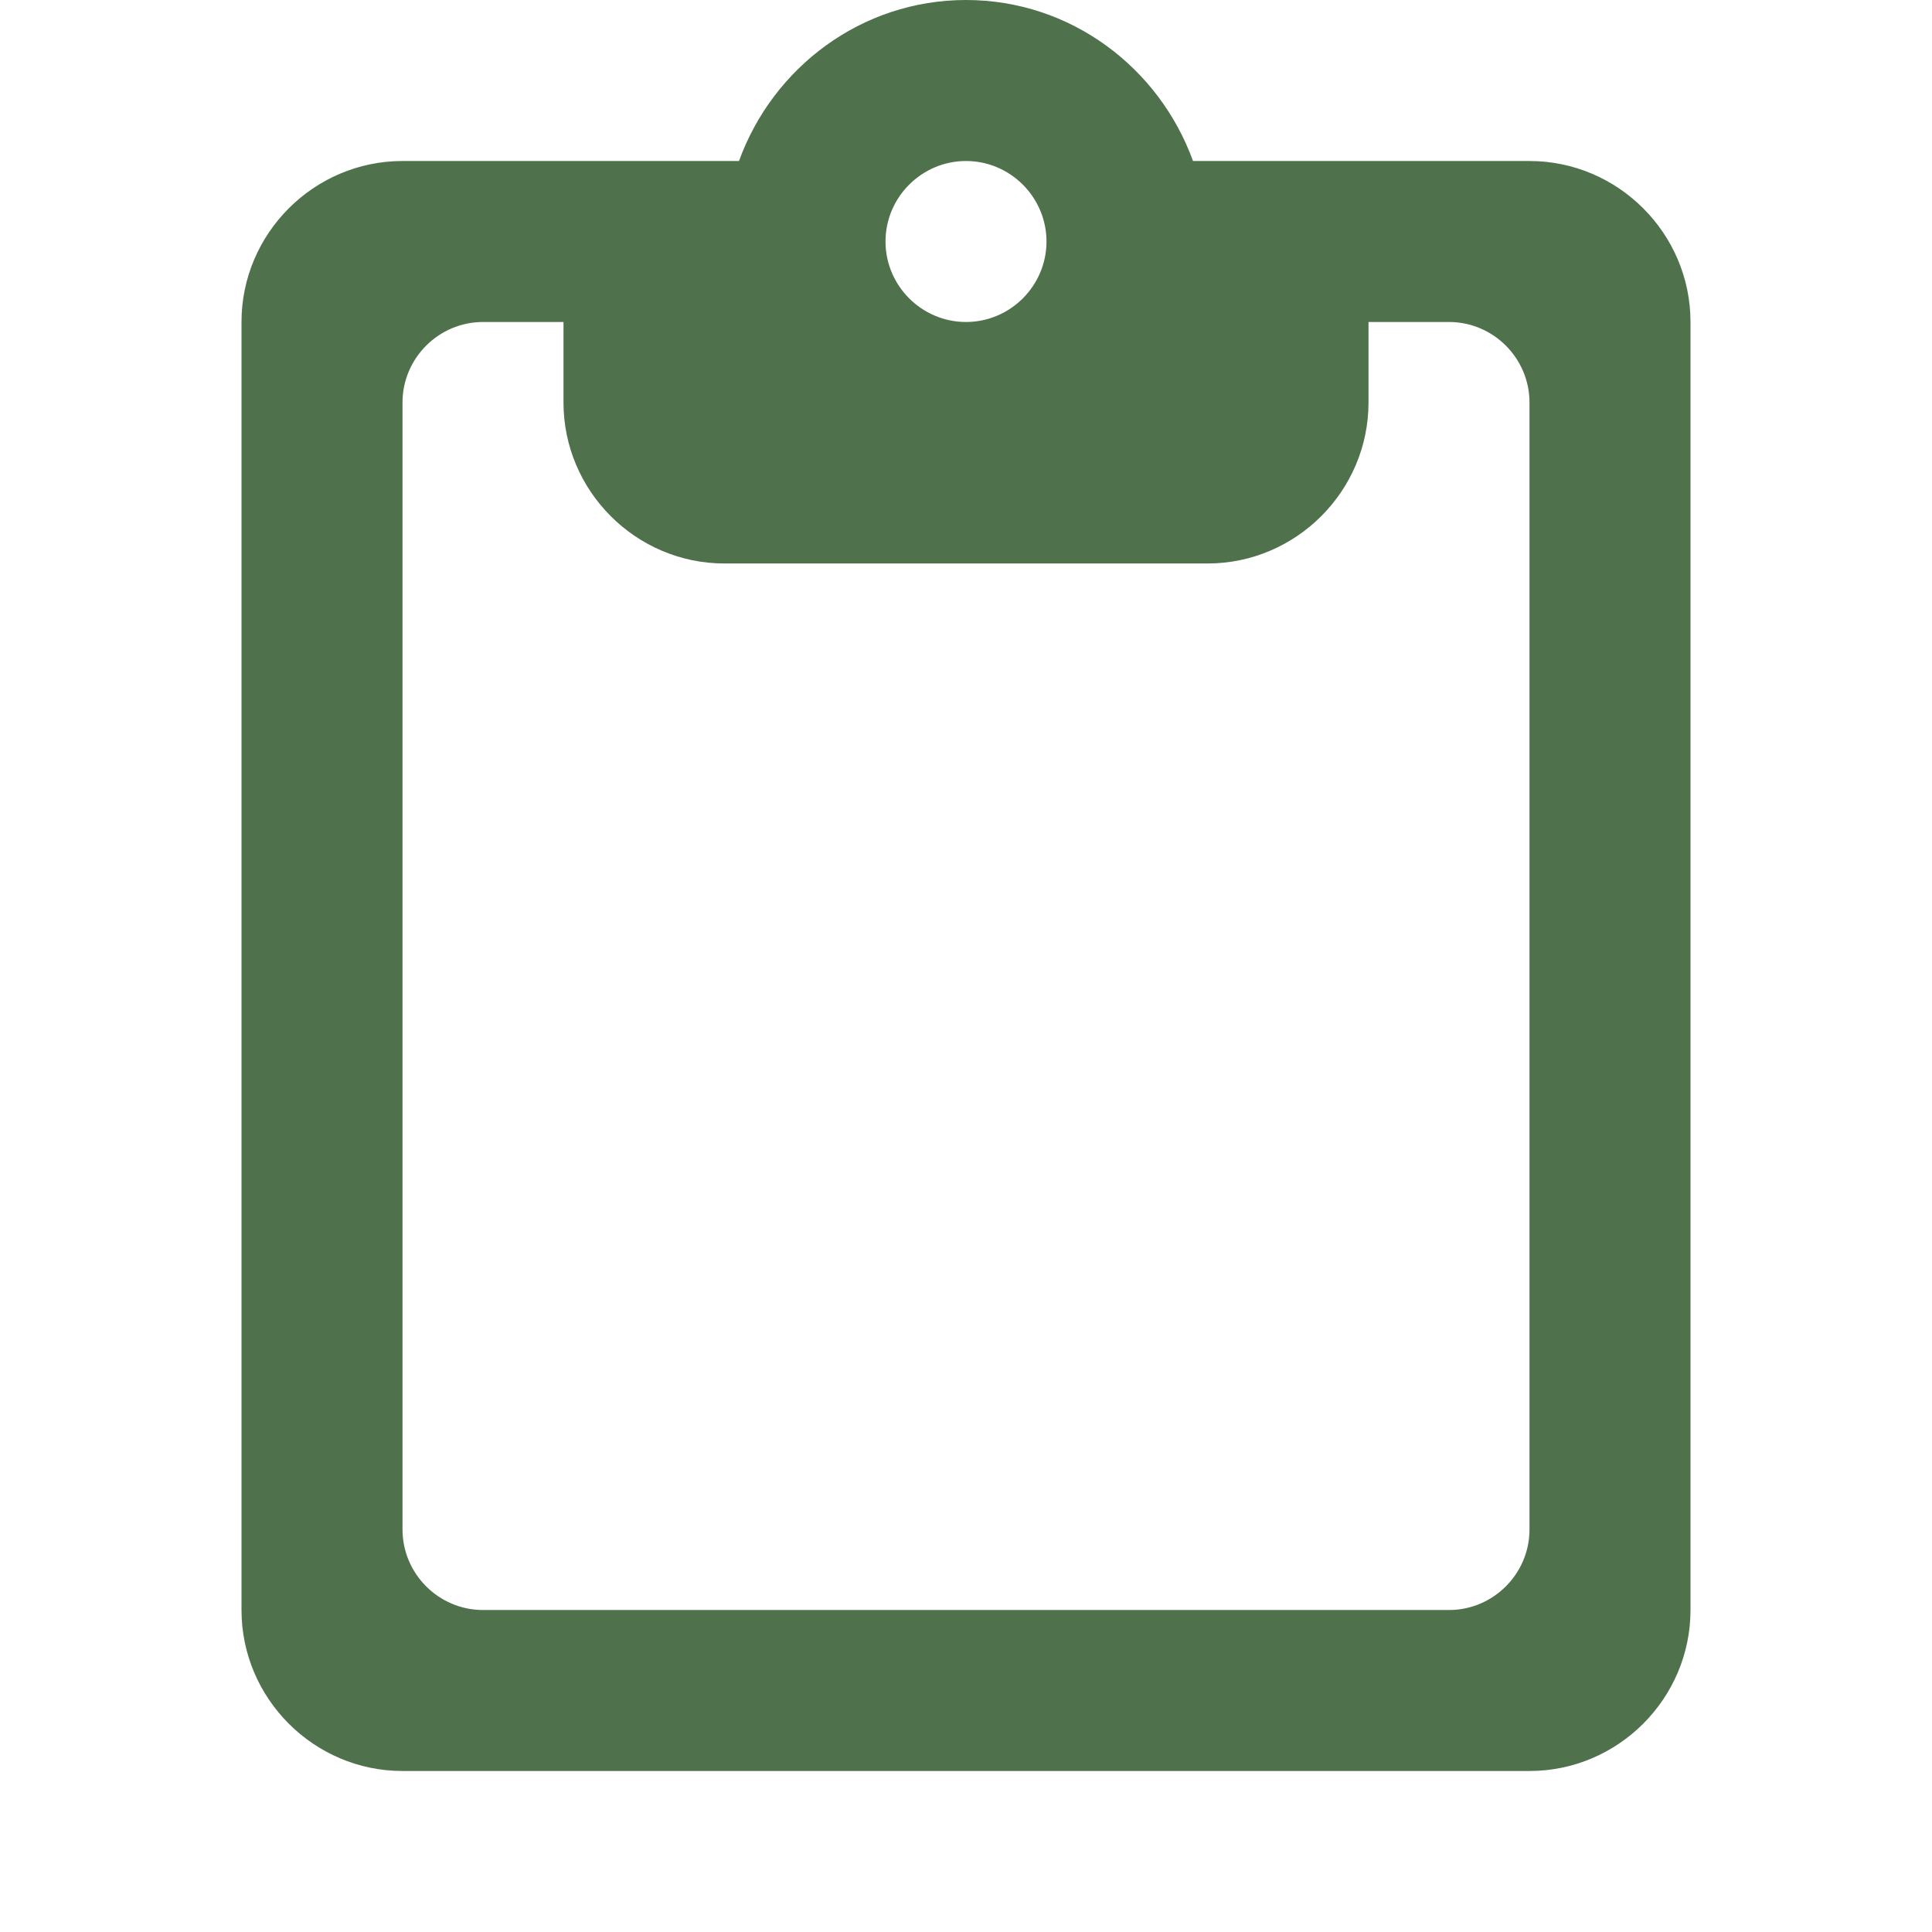 <svg width="80" height="80" viewBox="0 0 80 80" fill="none" xmlns="http://www.w3.org/2000/svg">
<g clip-path="url(#clip0_2634_4712)">
<path d="M63.333 6.667H49.4C48 2.8 44.333 0 40 0C35.667 0 32 2.8 30.6 6.667H16.667C13 6.667 10 9.667 10 13.333V66.667C10 70.333 13 73.333 16.667 73.333H63.333C67 73.333 70 70.333 70 66.667V13.333C70 9.667 67 6.667 63.333 6.667ZM40 6.667C41.833 6.667 43.333 8.167 43.333 10C43.333 11.833 41.833 13.333 40 13.333C38.167 13.333 36.667 11.833 36.667 10C36.667 8.167 38.167 6.667 40 6.667ZM60 66.667H20C18.167 66.667 16.667 65.167 16.667 63.333V16.667C16.667 14.833 18.167 13.333 20 13.333H23.333V16.667C23.333 20.333 26.333 23.333 30 23.333H50C53.667 23.333 56.667 20.333 56.667 16.667V13.333H60C61.833 13.333 63.333 14.833 63.333 16.667V63.333C63.333 65.167 61.833 66.667 60 66.667Z" fill="#4F724D"/>
</g>
<defs>
<clipPath id="clip0_2634_4712">
<rect width="80" height="80" fill="white"/>
</clipPath>
</defs>
</svg>
